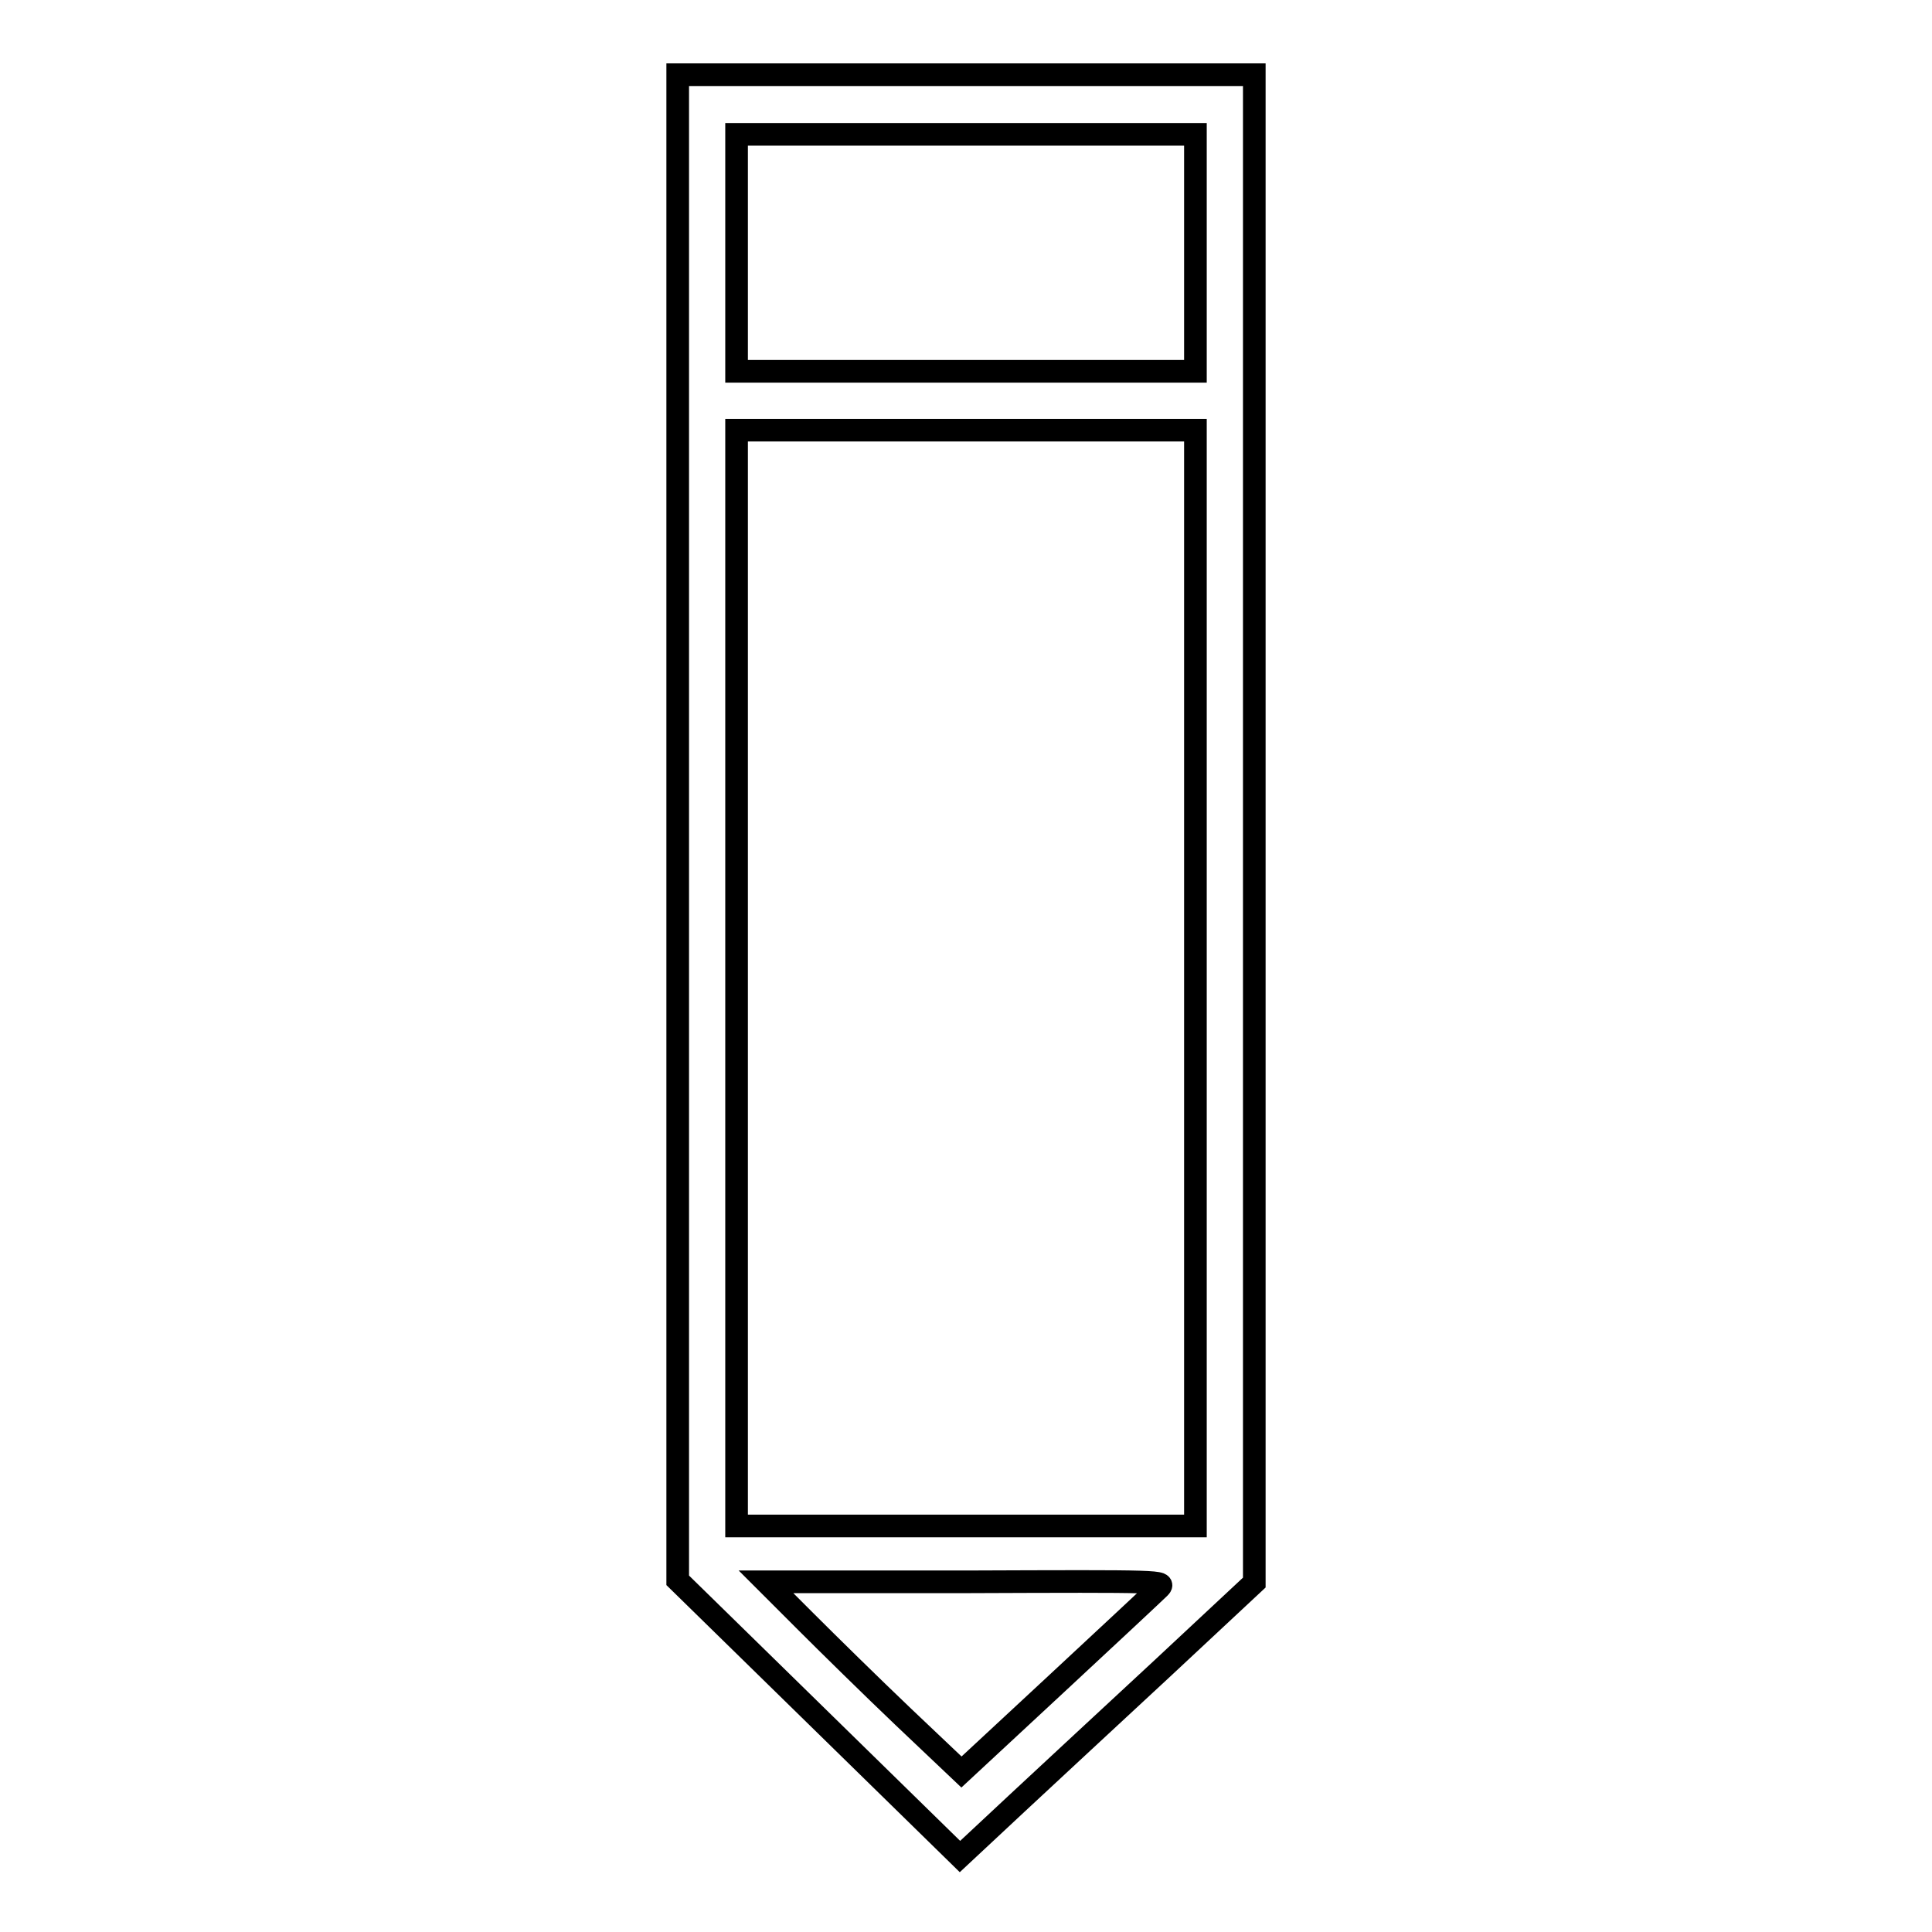 <?xml version="1.0" encoding="utf-8"?>
<!-- Svg Vector Icons : http://www.onlinewebfonts.com/icon -->
<!DOCTYPE svg PUBLIC "-//W3C//DTD SVG 1.1//EN" "http://www.w3.org/Graphics/SVG/1.1/DTD/svg11.dtd">
<svg version="1.1" xmlns="http://www.w3.org/2000/svg" xmlns:xlink="http://www.w3.org/1999/xlink" x="0px" y="0px" viewBox="0 0 256 256" enable-background="new 0 0 256 256" xml:space="preserve">
<g><g><g><path stroke-width="3" fill-opacity="0" stroke="#000000"  d="M89.8,109.7v99.7l18.7,18.3l18.7,18.3l7.5-7c4.1-3.8,12.9-12,19.5-18.1l12-11.2l0-99.9l0-99.9H128H89.8V109.7z M158.4,33.5v15.7H128H97.6V33.5V17.8H128h30.4V33.5z M158.4,129.6v72.6H128H97.6v-72.6V57H128h30.4V129.6z M153.6,210.4c-0.5,0.5-6.6,6.2-13.6,12.7l-12.6,11.7l-7.7-7.3c-4.2-4-10-9.7-12.9-12.6l-5.3-5.3H128C154.2,209.5,154.5,209.5,153.6,210.4z"/></g></g></g>
</svg>